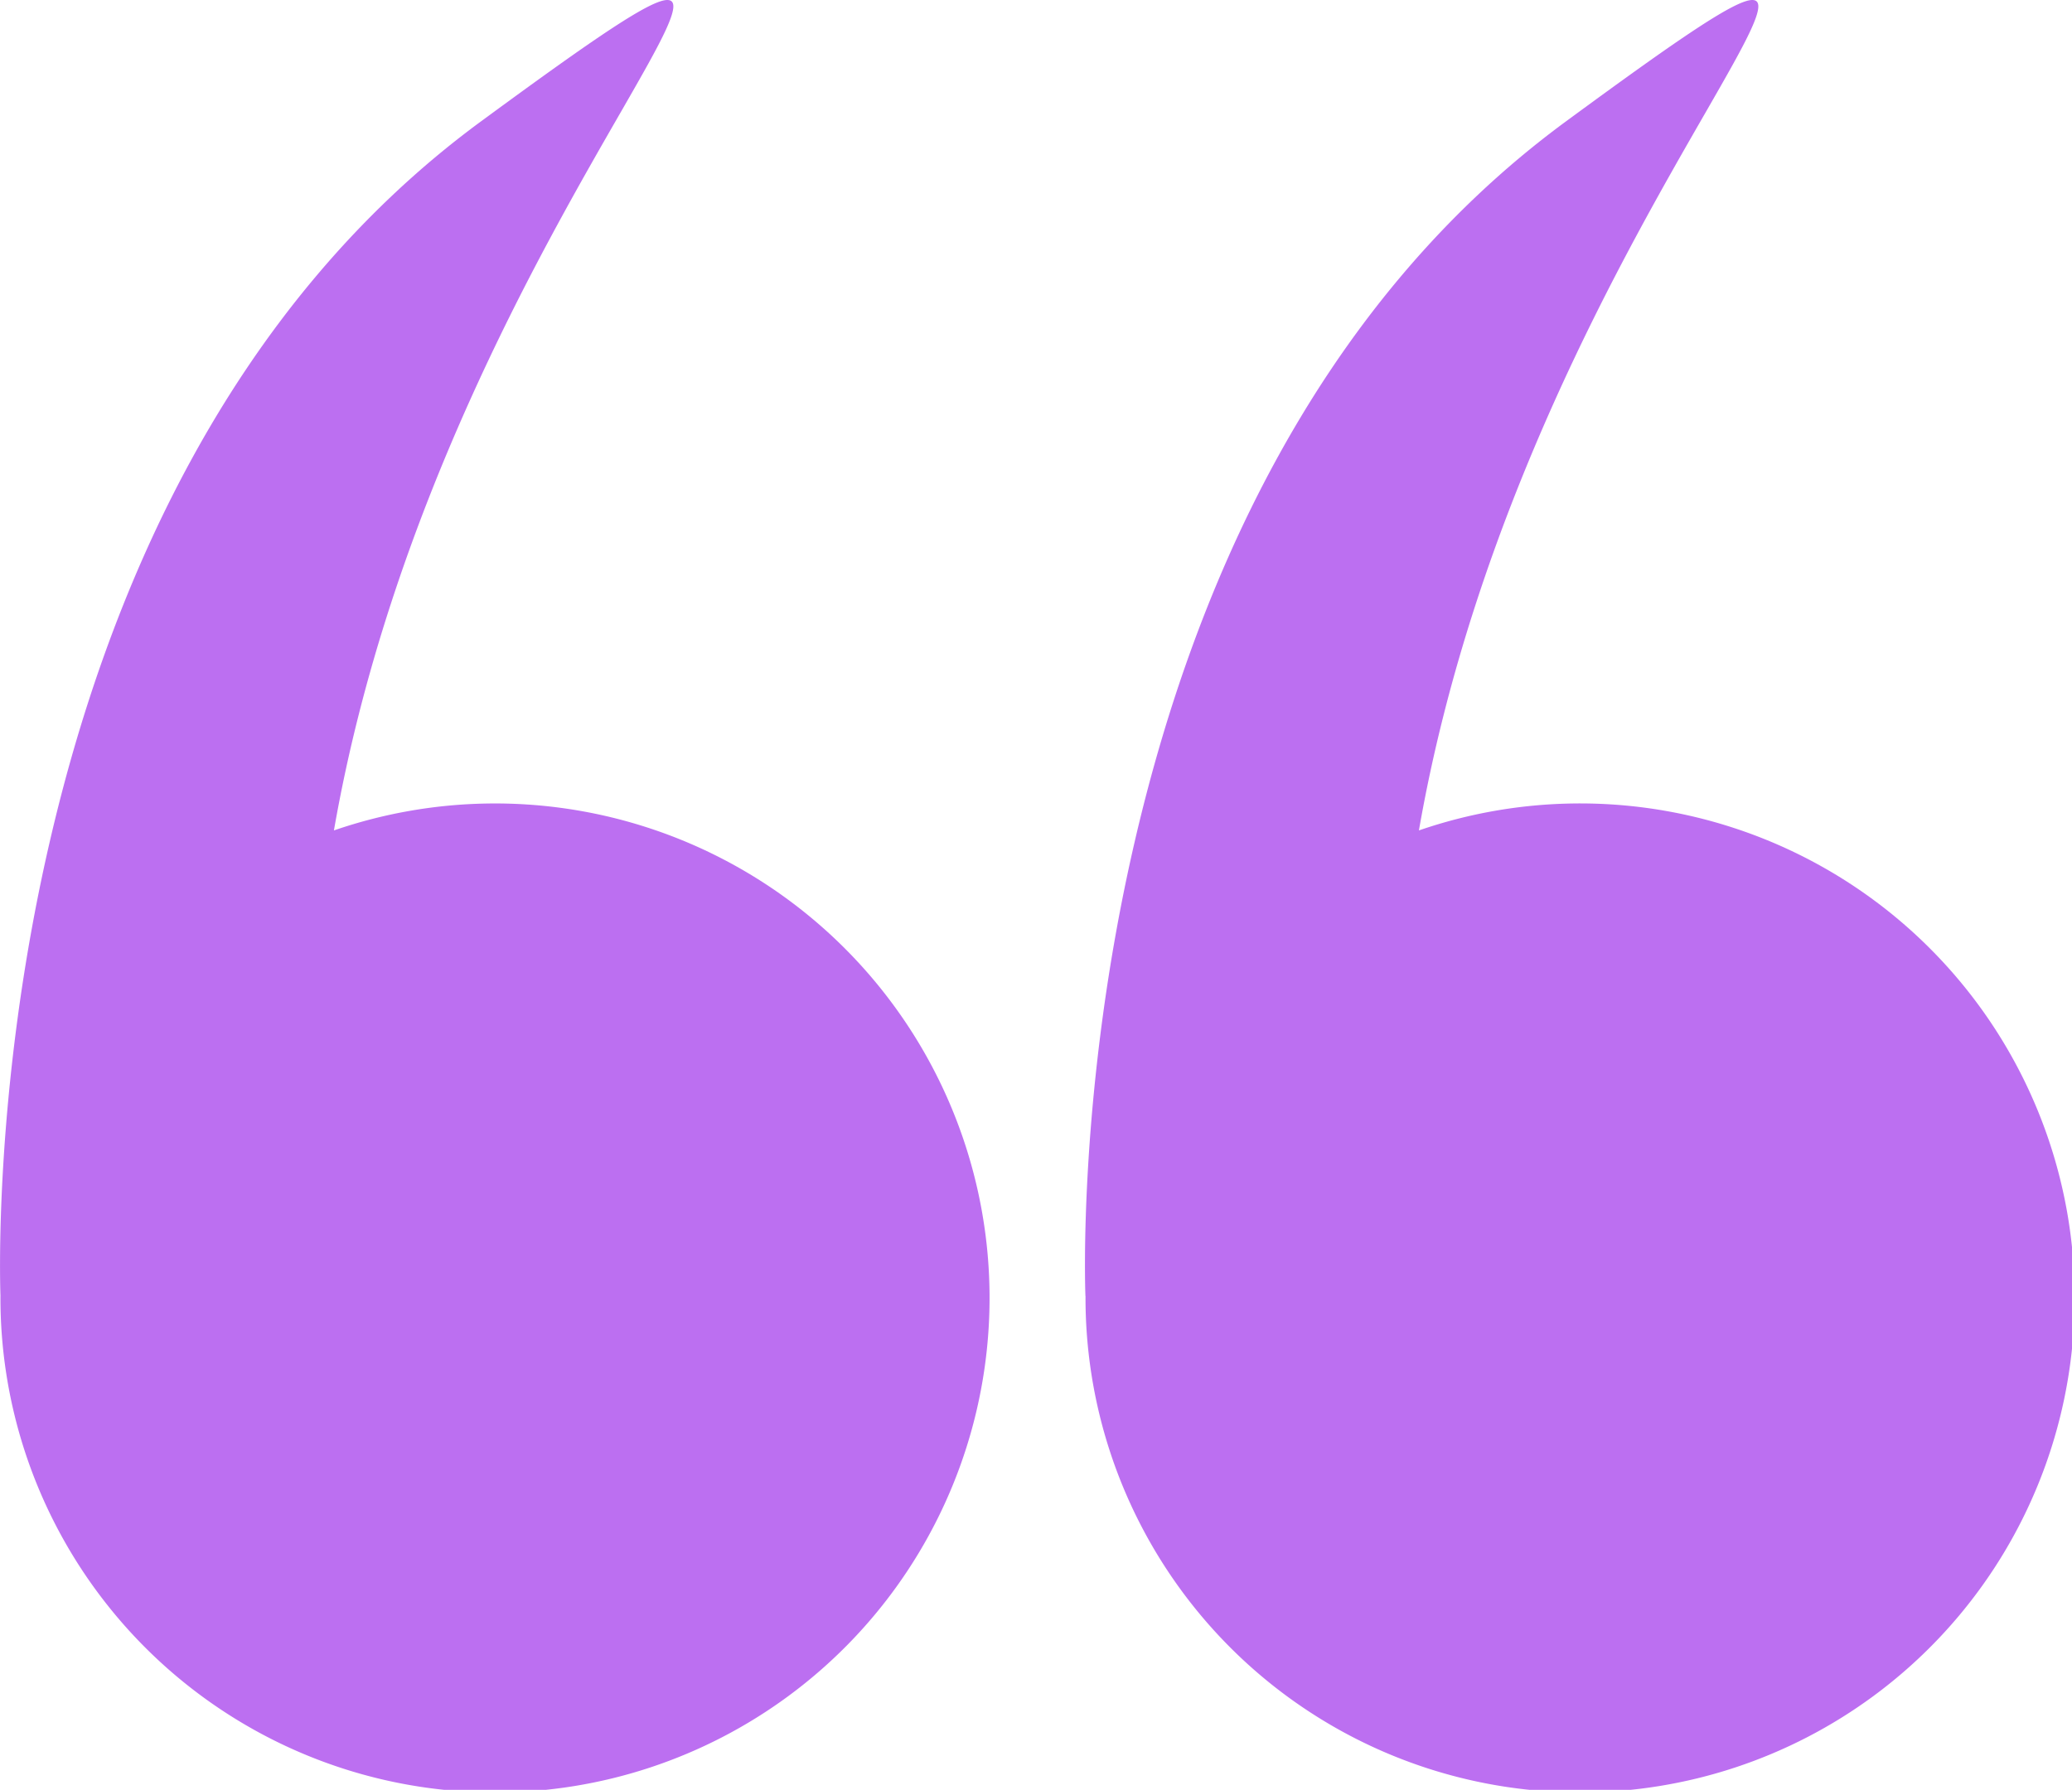 <svg xmlns="http://www.w3.org/2000/svg" width="74.106" height="64.021" viewBox="0 0 74.106 64.021"><g transform="translate(0 0)"><path d="M.016,80.951A17.688,17.688,0,1,0,11.943,64.275c3.97-22.768,21.725-37.451,5.266-25.367C-1.041,52.308,0,80.412.017,80.927.017,80.935.016,80.942.016,80.951Z" transform="translate(0 -34.571)" fill="#bc6ff1"/><path d="M266.076,80.951A17.688,17.688,0,1,0,278,64.275c3.97-22.768,21.725-37.451,5.266-25.367-18.25,13.4-17.213,41.5-17.193,42.019C266.077,80.935,266.076,80.942,266.076,80.951Z" transform="translate(-227.252 -34.571)" fill="#bc6ff1"/></g></svg>
